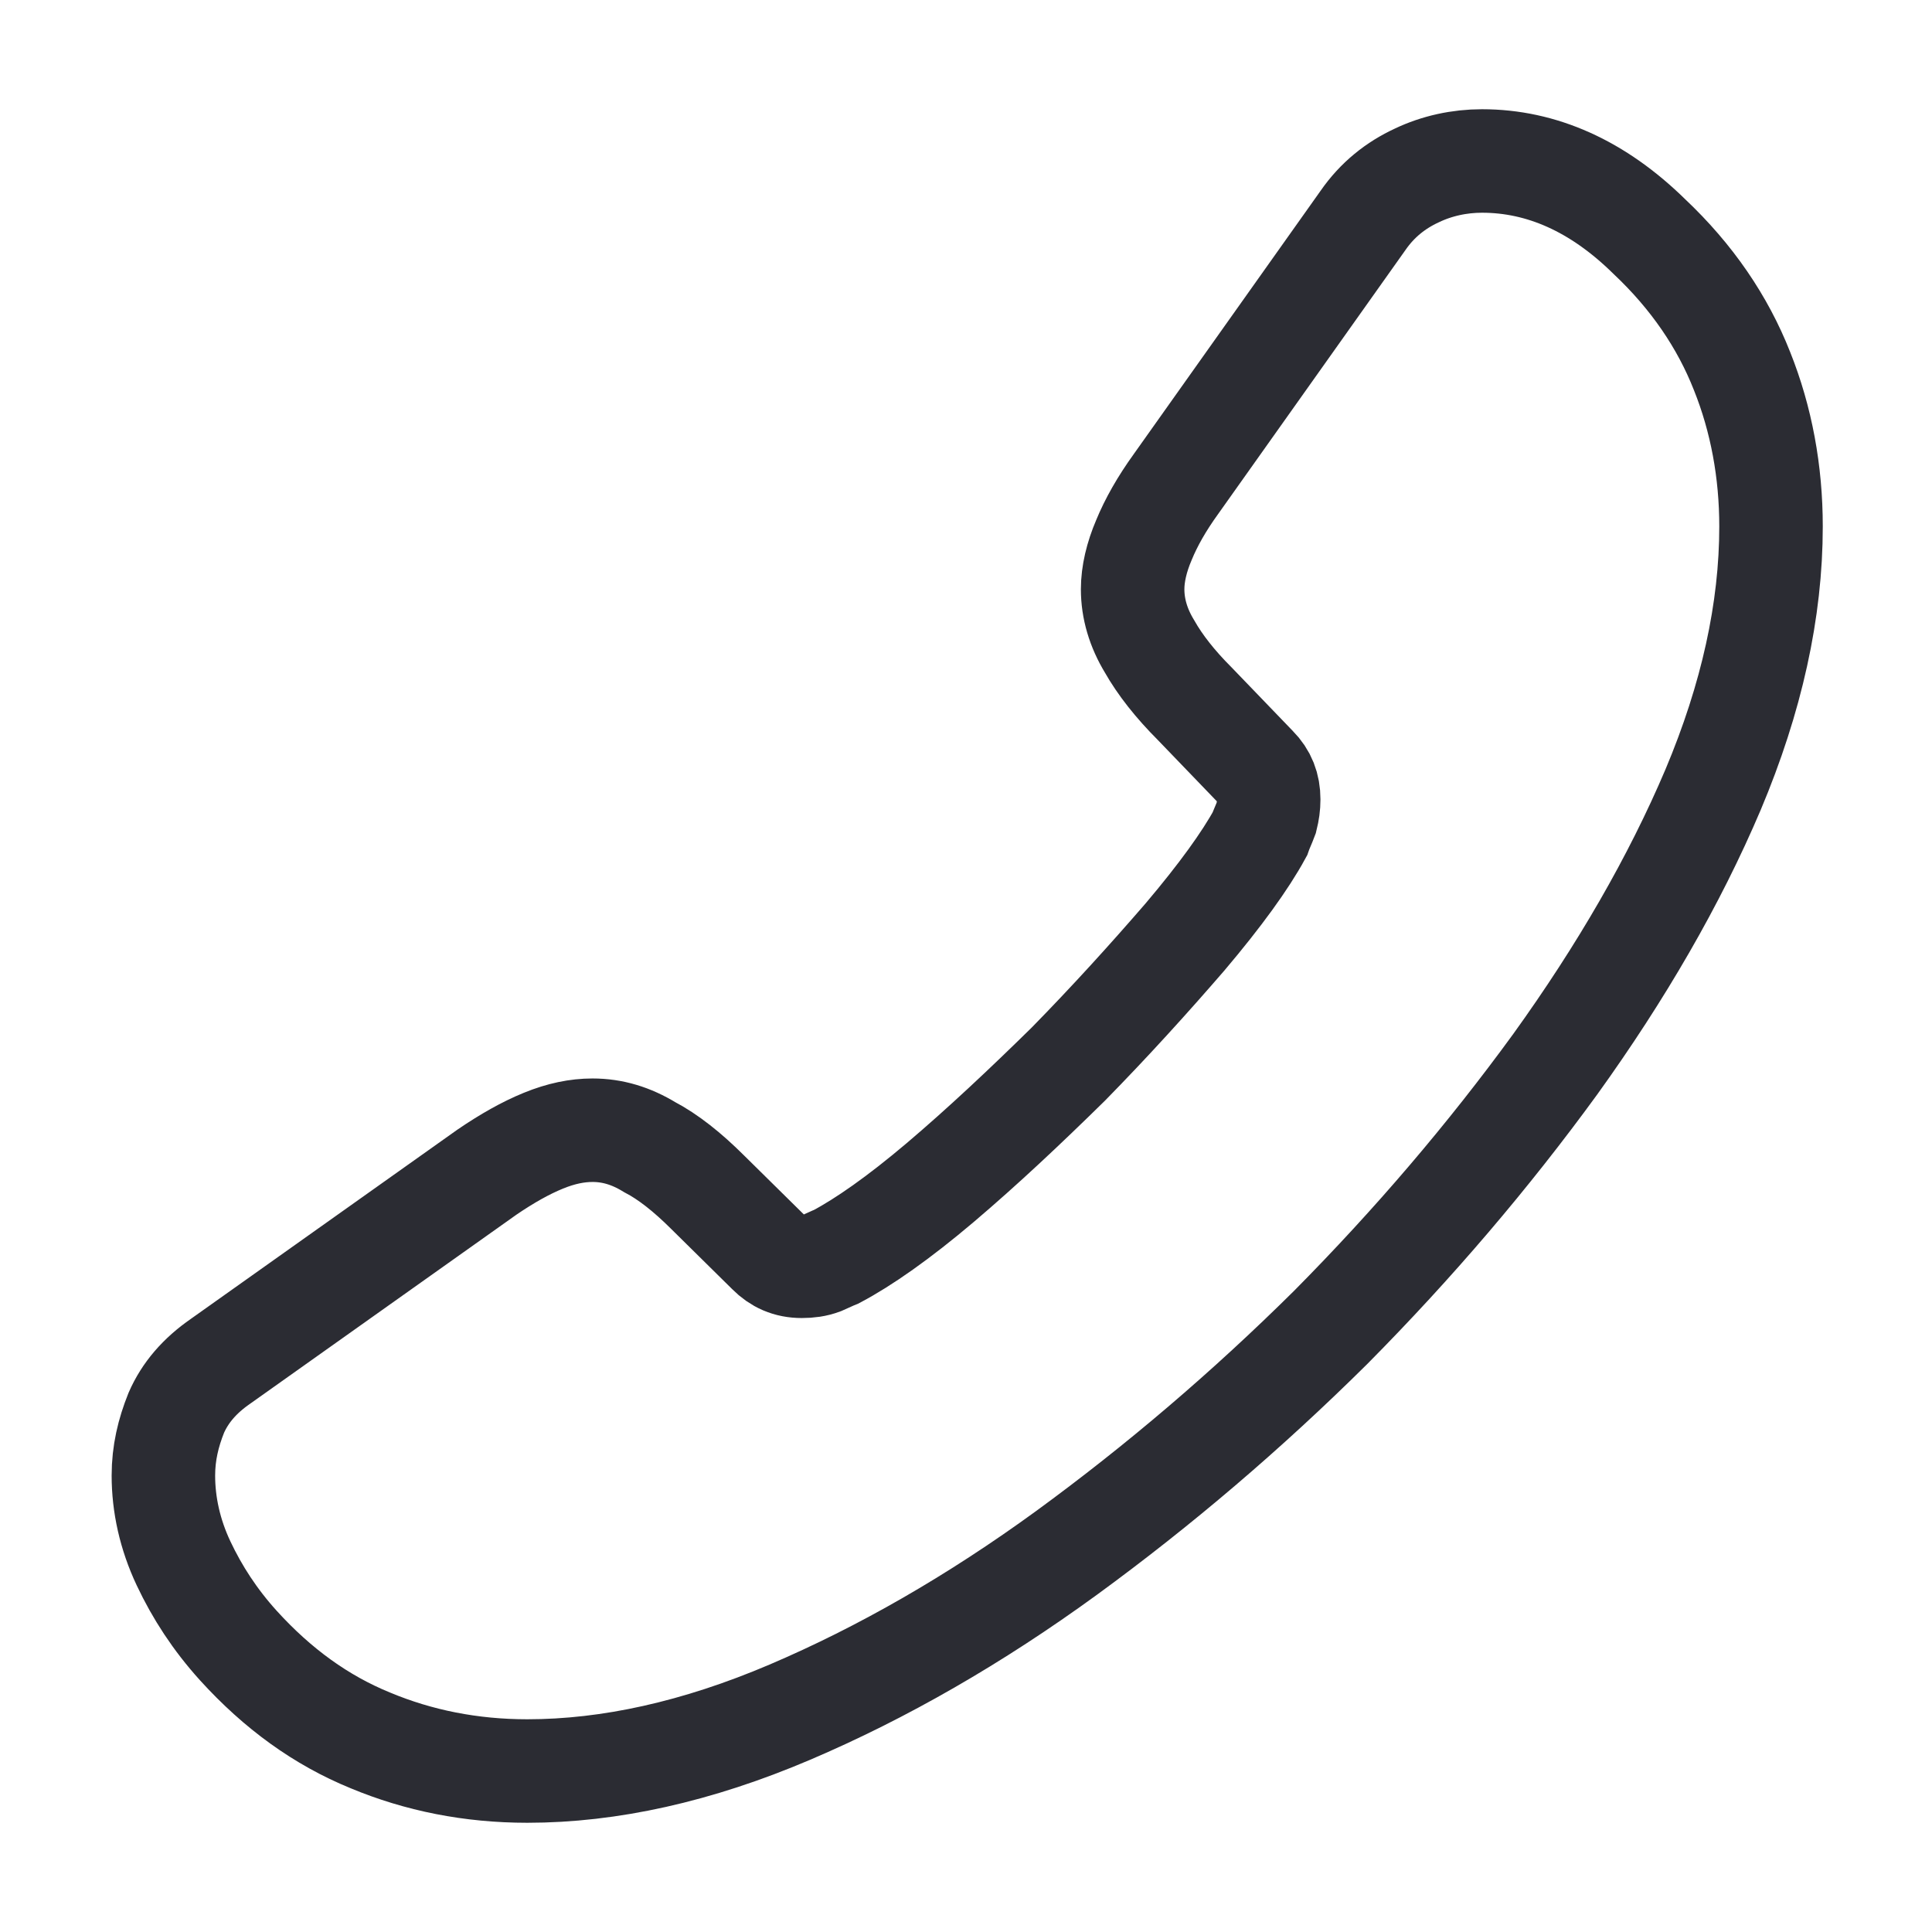 <svg xmlns="http://www.w3.org/2000/svg" width="28" height="28" viewBox="0 0 28 28" fill="none"><path d="M2.368 21.385C2.368 21.805 2.462 22.237 2.66 22.657C2.858 23.077 3.115 23.473 3.453 23.847C4.025 24.477 4.655 24.932 5.367 25.223C6.067 25.515 6.825 25.667 7.642 25.667C8.832 25.667 10.103 25.387 11.445 24.815C12.787 24.243 14.128 23.473 15.458 22.505C16.8 21.525 18.072 20.44 19.285 19.238C20.487 18.025 21.572 16.753 22.54 15.423C23.497 14.093 24.267 12.763 24.827 11.445C25.387 10.115 25.667 8.843 25.667 7.63C25.667 6.837 25.527 6.078 25.247 5.378C24.967 4.667 24.523 4.013 23.905 3.43C23.158 2.695 22.342 2.333 21.478 2.333C21.152 2.333 20.825 2.403 20.533 2.543C20.23 2.683 19.962 2.893 19.752 3.197L17.045 7.012C16.835 7.303 16.683 7.572 16.578 7.828C16.473 8.073 16.415 8.318 16.415 8.54C16.415 8.82 16.497 9.1 16.66 9.368C16.812 9.637 17.033 9.917 17.313 10.197L18.2 11.118C18.328 11.247 18.387 11.398 18.387 11.585C18.387 11.678 18.375 11.76 18.352 11.853C18.317 11.947 18.282 12.017 18.258 12.087C18.048 12.472 17.687 12.973 17.173 13.58C16.648 14.187 16.088 14.805 15.482 15.423C14.852 16.042 14.245 16.613 13.627 17.138C13.02 17.652 12.518 18.002 12.122 18.212C12.063 18.235 11.993 18.27 11.912 18.305C11.818 18.34 11.725 18.352 11.62 18.352C11.422 18.352 11.27 18.282 11.142 18.153L10.255 17.278C9.963 16.987 9.683 16.765 9.415 16.625C9.147 16.462 8.878 16.38 8.587 16.38C8.365 16.38 8.132 16.427 7.875 16.532C7.618 16.637 7.35 16.788 7.058 16.987L3.197 19.728C2.893 19.938 2.683 20.183 2.555 20.475C2.438 20.767 2.368 21.058 2.368 21.385Z" stroke="#2B2C33" stroke-width="1.5" stroke-miterlimit="10"></path></svg>